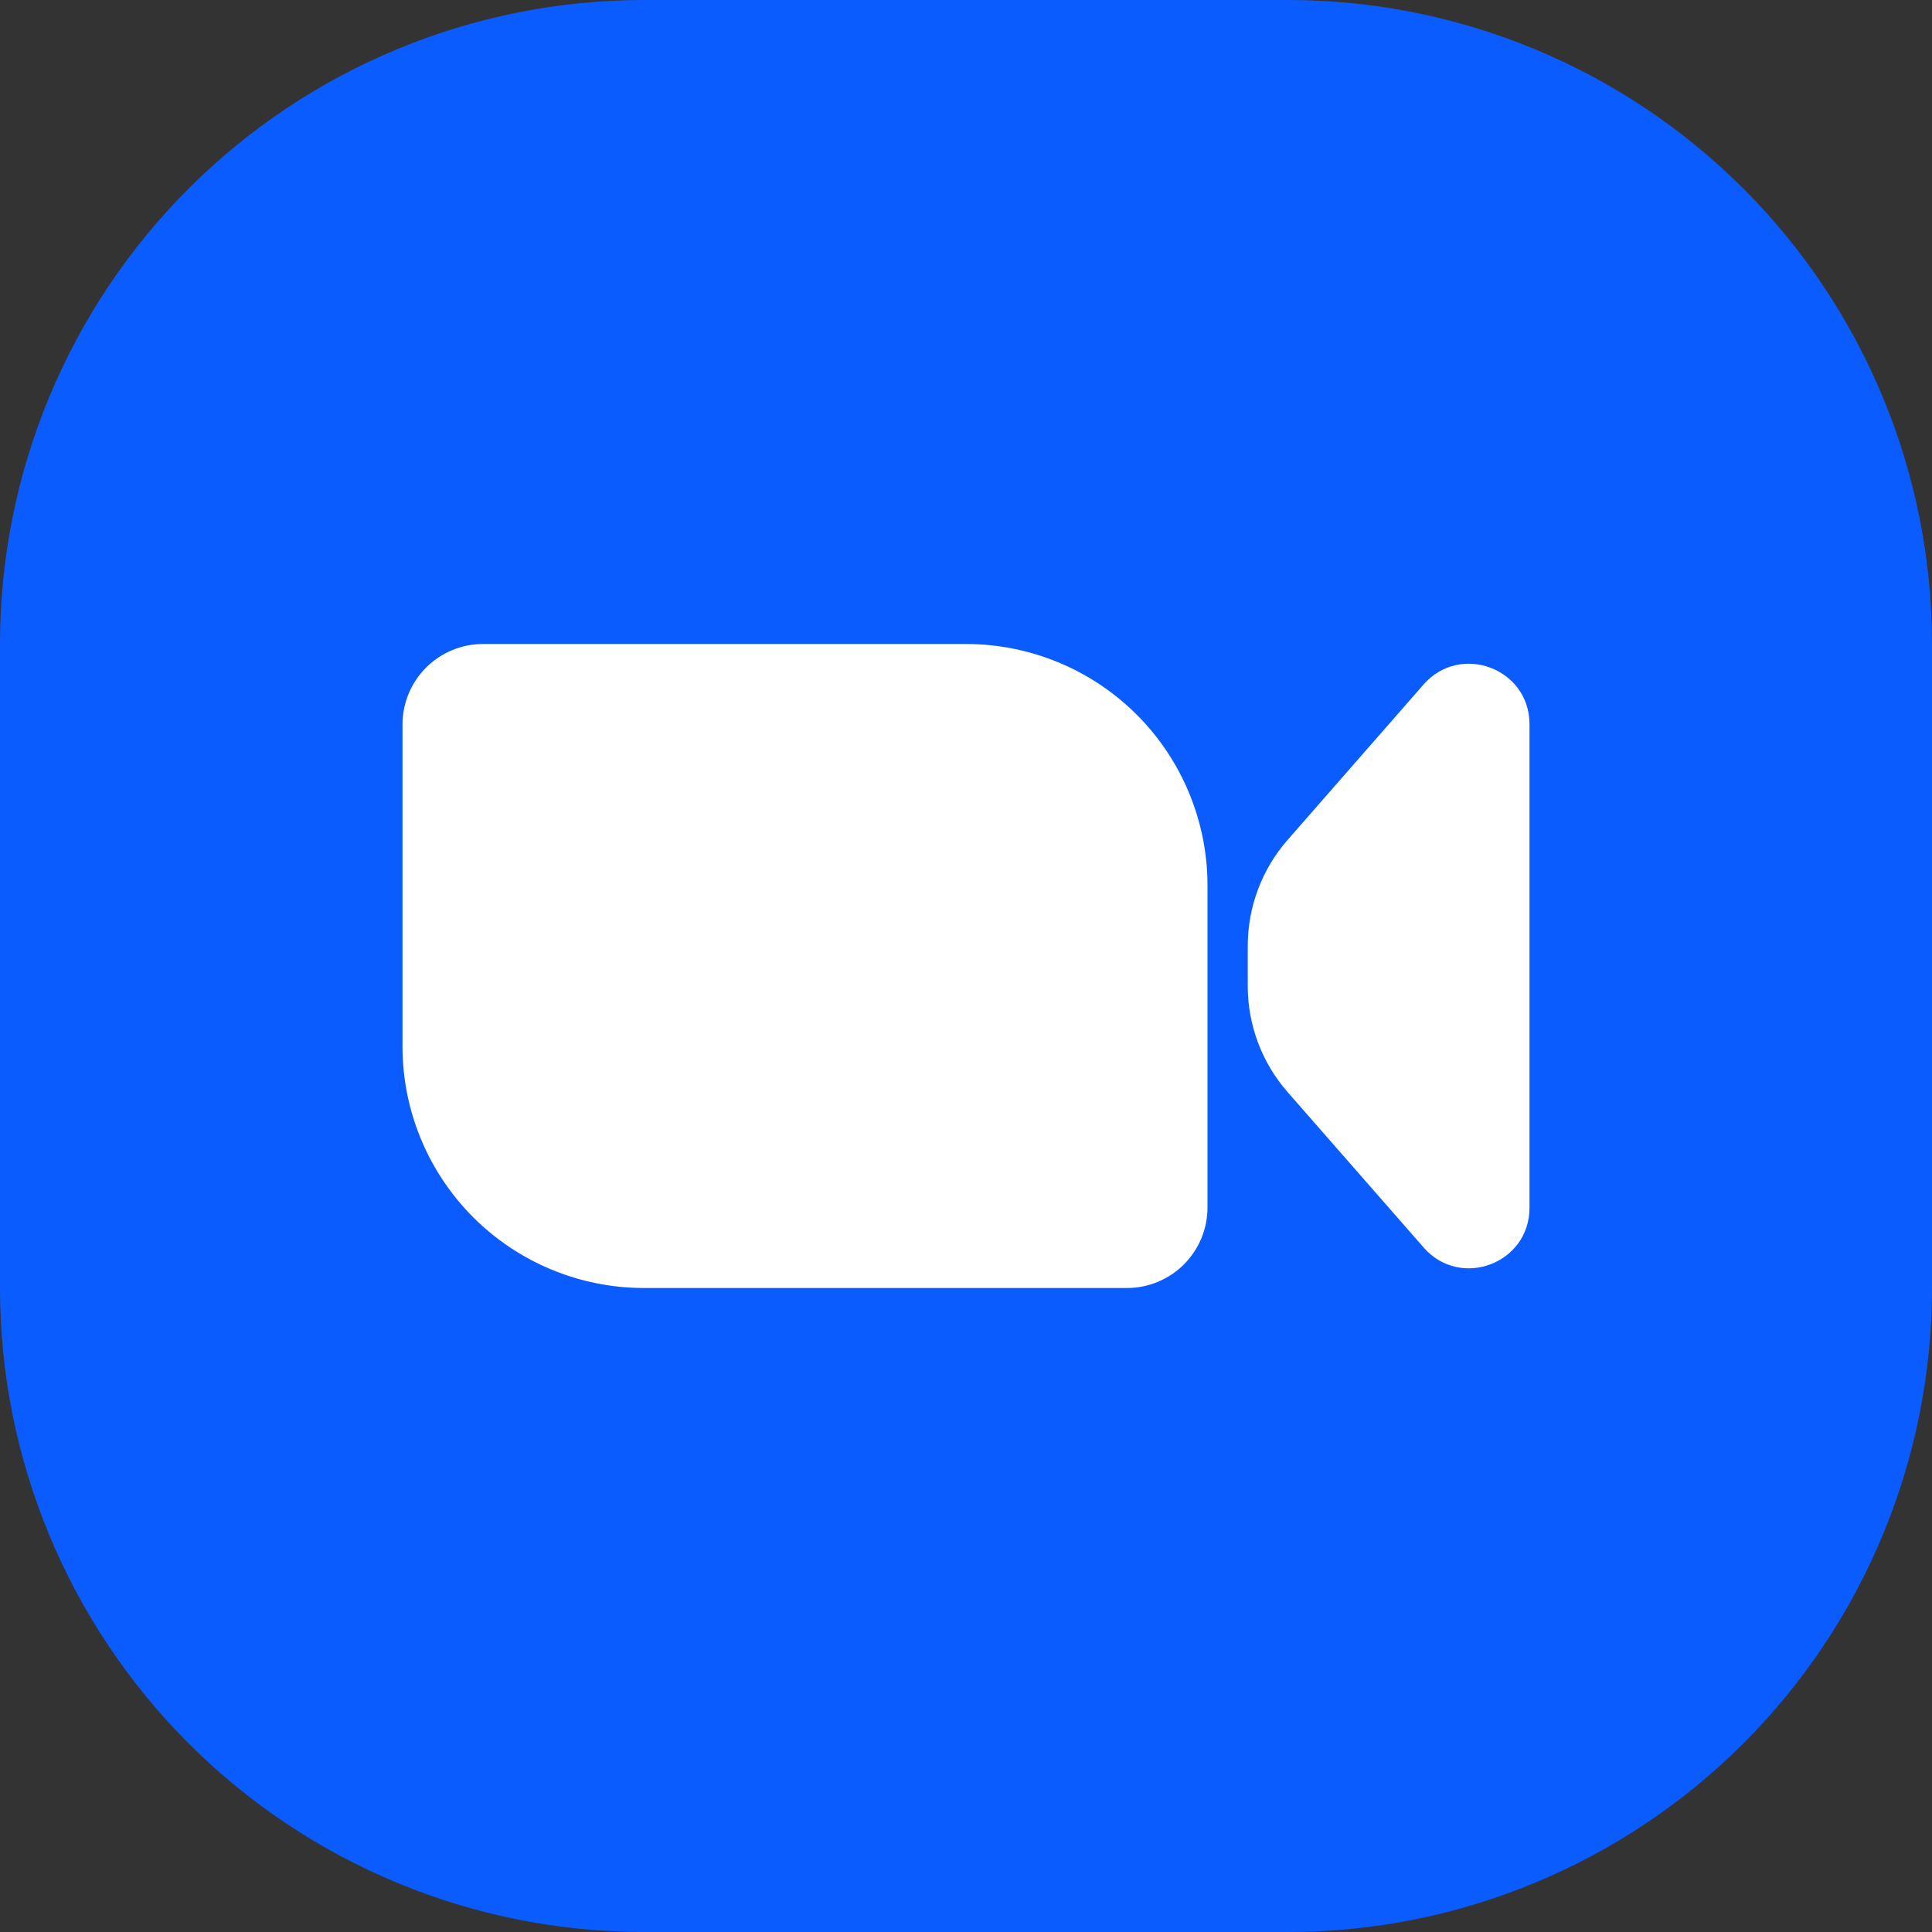 <?xml version="1.0" encoding="UTF-8"?> <svg xmlns="http://www.w3.org/2000/svg" width="48" height="48" viewBox="0 0 48 48" fill="none"><rect x="0" y="0" width="48" height="48" fill="#333333" stroke="none"/><path d="M0 16C0 11.757 1.686 7.687 4.686 4.686C7.687 1.686 11.757 0 16 0L32 0C36.243 0 40.313 1.686 43.314 4.686C46.314 7.687 48 11.757 48 16V32C48 36.243 46.314 40.313 43.314 43.314C40.313 46.314 36.243 48 32 48H16C11.757 48 7.687 46.314 4.686 43.314C1.686 40.313 0 36.243 0 32V16Z" fill="#0B5CFF"></path><path d="M10 18C10 17.47 10.211 16.961 10.586 16.586C10.961 16.211 11.47 16 12 16H24C25.591 16 27.117 16.632 28.243 17.757C29.368 18.883 30 20.409 30 22V30C30 30.53 29.789 31.039 29.414 31.414C29.039 31.789 28.53 32 28 32H16C14.409 32 12.883 31.368 11.757 30.243C10.632 29.117 10 27.591 10 26V18ZM31 23.504C31 22.534 31.351 21.598 31.99 20.868L35.37 17.004C36.284 15.964 38 16.608 38 17.992V30.008C38 31.394 36.284 32.038 35.372 30.996L31.99 27.132C31.352 26.403 31 25.467 31 24.498V23.504Z" fill="white"></path></svg> 